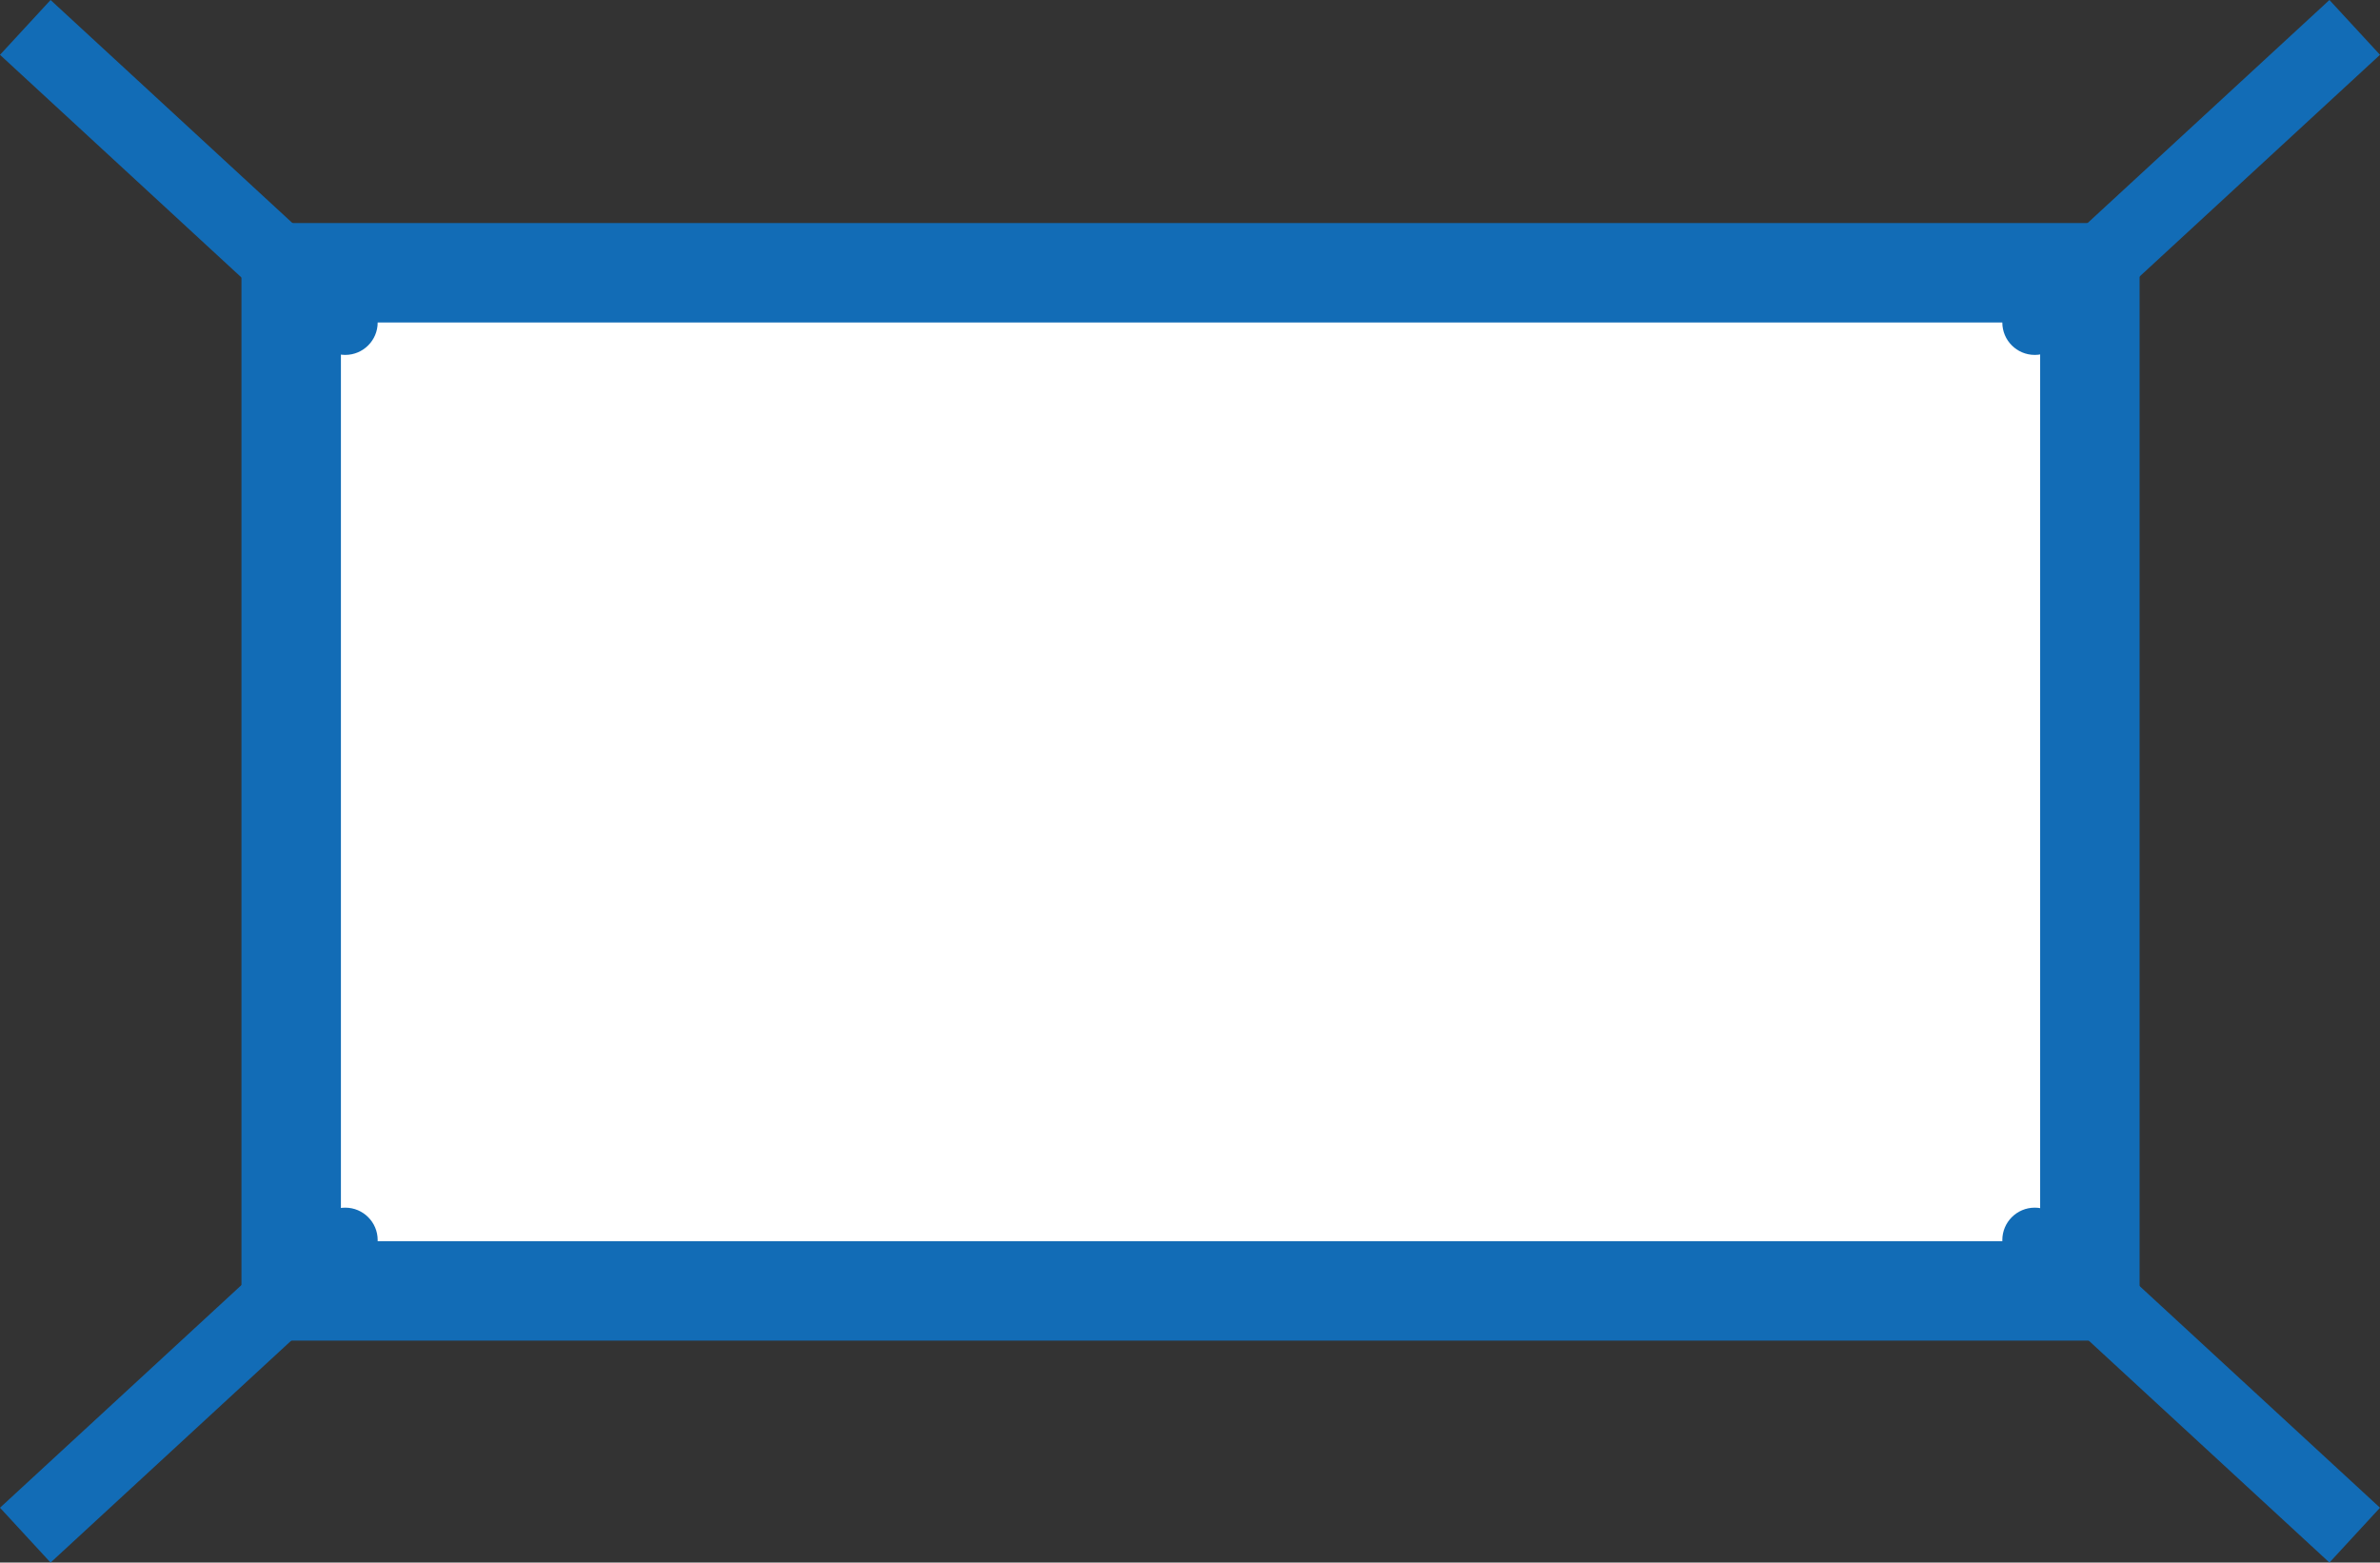 <svg xmlns:xlink="http://www.w3.org/1999/xlink" xmlns="http://www.w3.org/2000/svg" viewBox="0 0 1914.52 1257.11" width="1914.52"  height="1257.11" ><rect x="0" y="0" width="1914.52" height="1257.11" fill="#333333" stroke="none"/><SCRIPT xmlns="" id="allow-copy_script">(function agent() {
    let unlock = false
    document.addEventListener('allow_copy', (event) =&gt; {
      unlock = event.detail.unlock
    })

    const copyEvents = [
      'copy',
      'cut',
      'contextmenu',
      'selectstart',
      'mousedown',
      'mouseup',
      'mousemove',
      'keydown',
      'keypress',
      'keyup',
    ]
    const rejectOtherHandlers = (e) =&gt; {
      if (unlock) {
        e.stopPropagation()
        if (e.stopImmediatePropagation) e.stopImmediatePropagation()
      }
    }
    copyEvents.forEach((evt) =&gt; {
      document.documentElement.addEventListener(evt, rejectOtherHandlers, {
        capture: true,
      })
    })
  })()</SCRIPT><defs><style>.cls-1{fill:#fff;stroke-width:80px;}.cls-1,.cls-2{stroke:#126cb6;stroke-miterlimit:10;}.cls-2{fill:none;stroke-width:60px;}.cls-3{fill:#126cb6;}</style></defs><title>icon-banners</title><g id="banners"><rect class="cls-1" x="234.24" y="219.44" width="1446.9" height="819.1"/><line class="cls-2" x1="277.72" y1="259.44" x2="20.34" y2="22.05"/><circle class="cls-3" cx="277.72" cy="259.44" r="26.09"/><line class="cls-2" x1="1636.8" y1="259.44" x2="1894.18" y2="22.05"/><circle class="cls-3" cx="1636.8" cy="259.44" r="26.09"/><line class="cls-2" x1="277.72" y1="997.67" x2="20.34" y2="1235.05"/><circle class="cls-3" cx="277.72" cy="997.67" r="26.09"/><line class="cls-2" x1="1636.8" y1="997.67" x2="1894.18" y2="1235.05"/><circle class="cls-3" cx="1636.8" cy="997.67" r="26.09"/></g></svg>